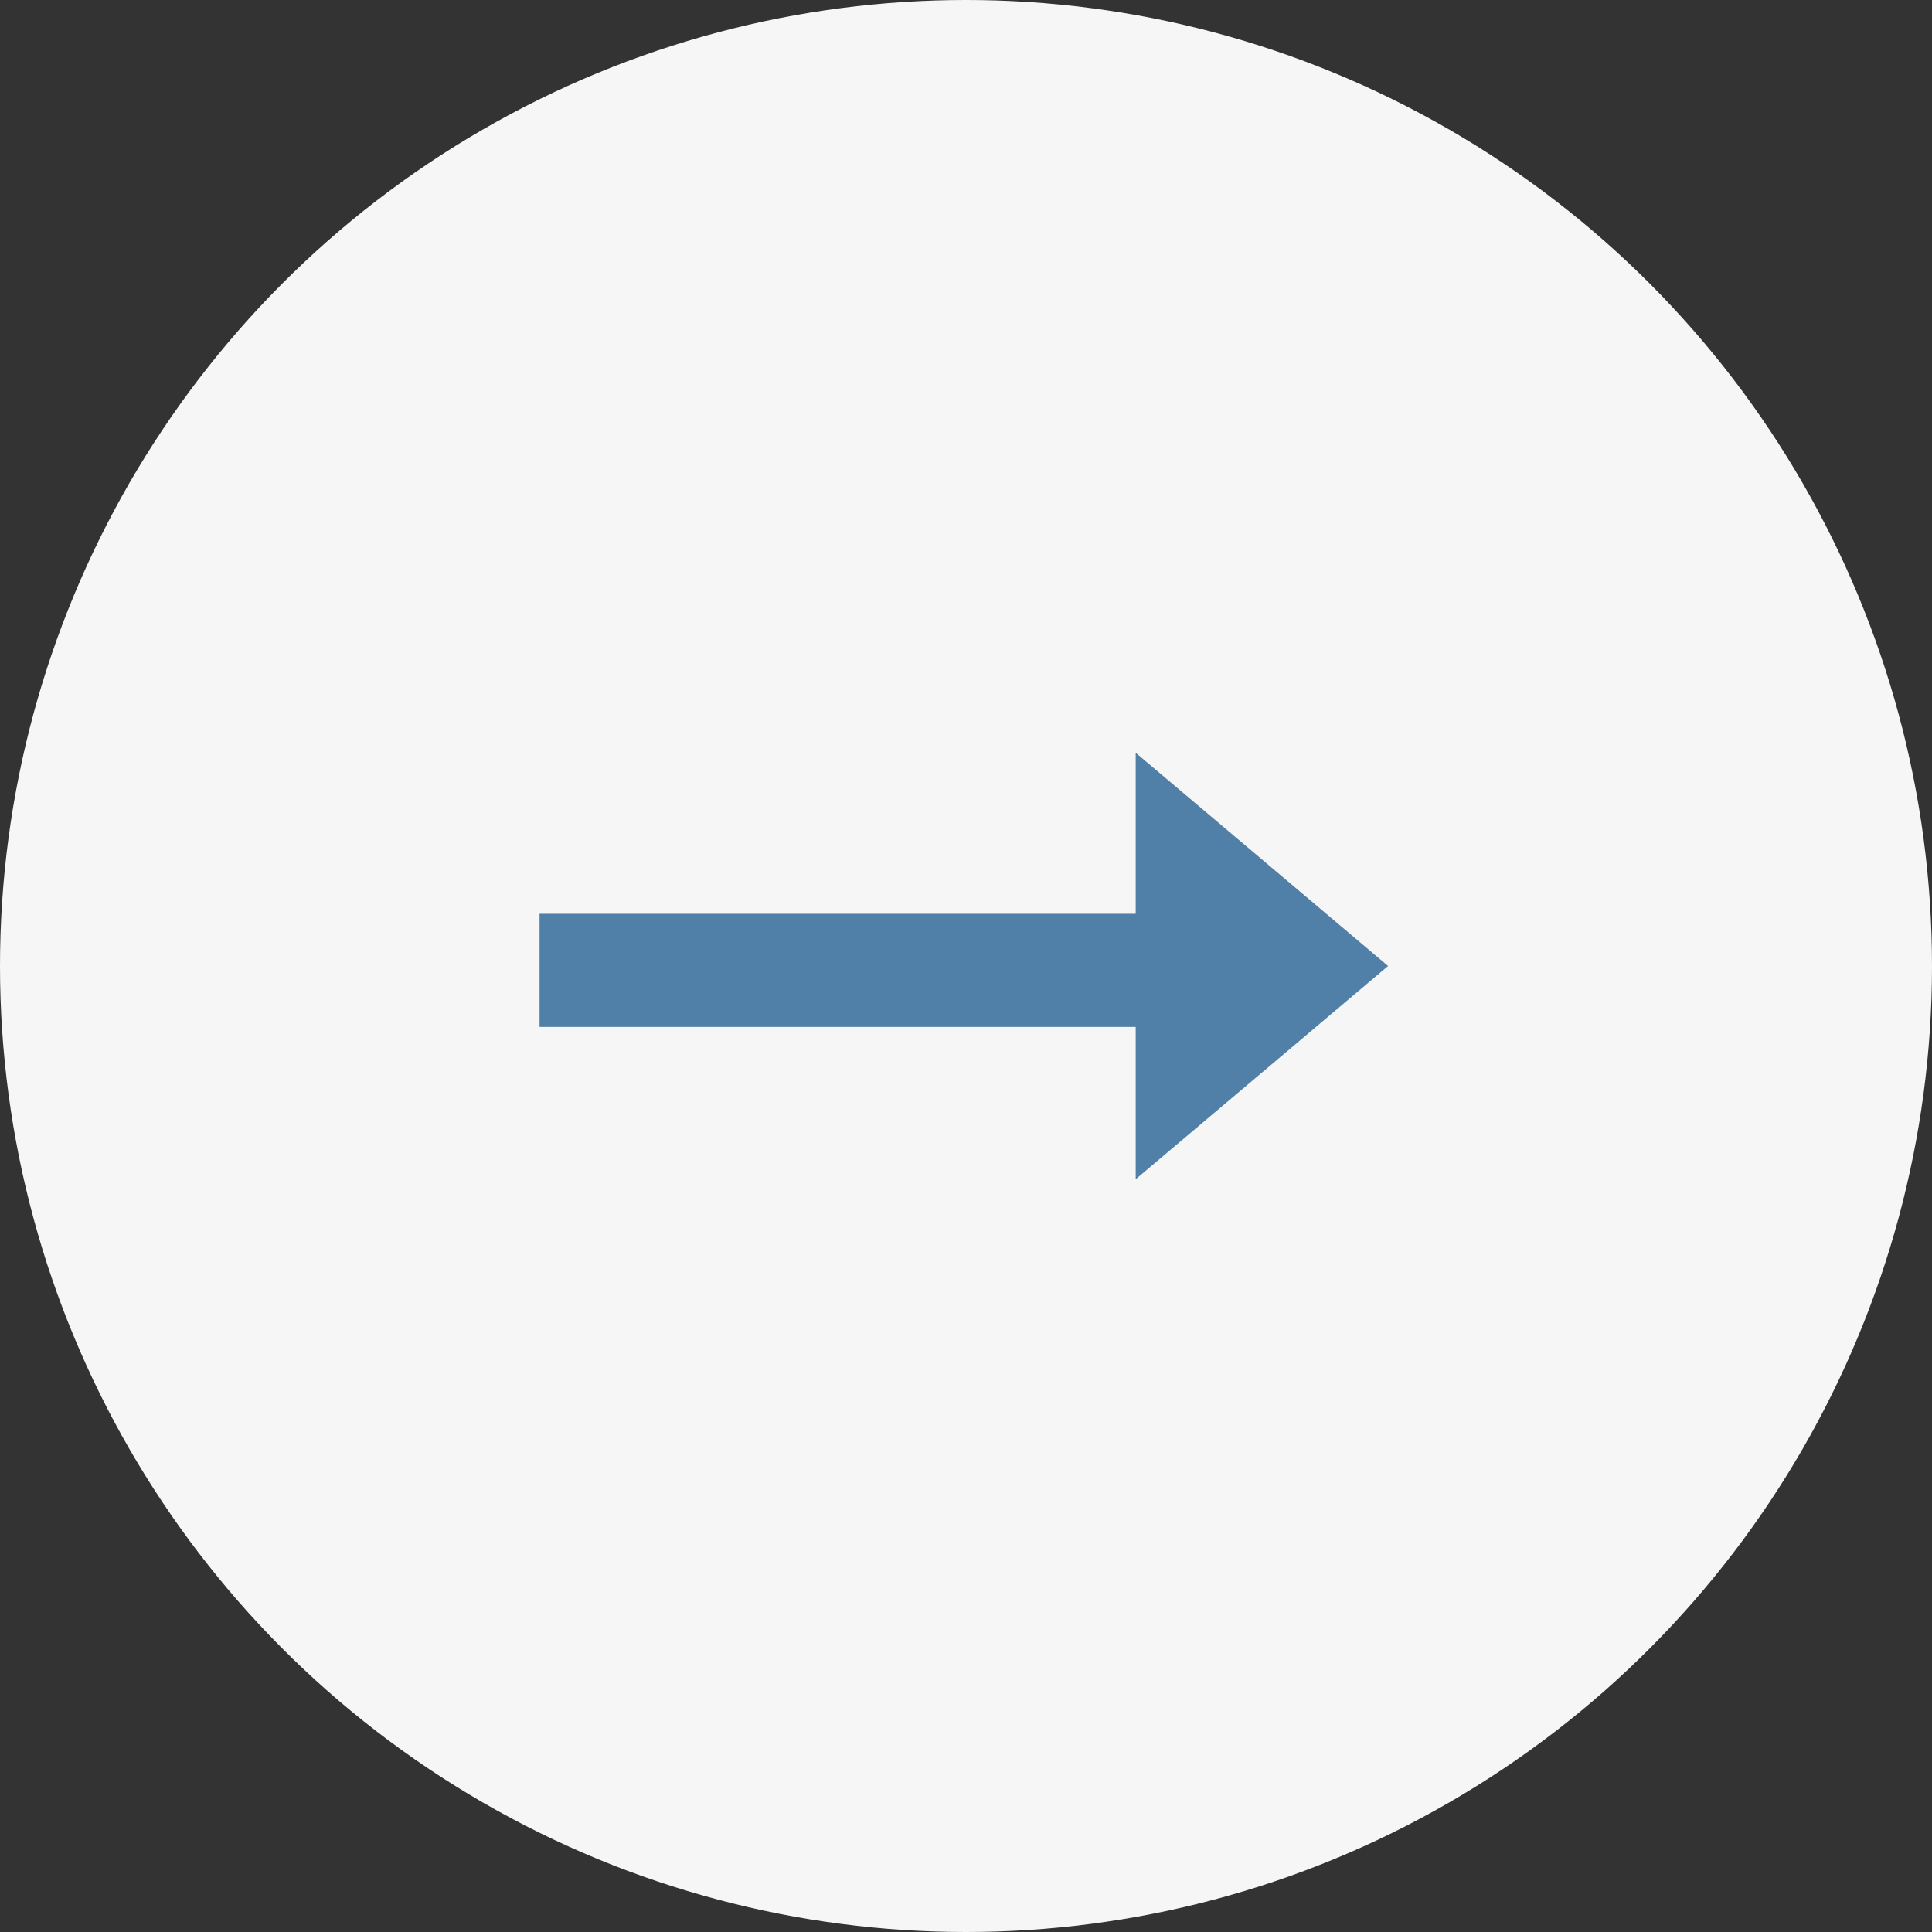 <svg xmlns="http://www.w3.org/2000/svg" width="222" height="222" viewBox="0 0 222 222">
  <rect x="0" y="0" width="222" height="222" fill="#333333" stroke="none"/>
  <g id="グループ_1" data-name="グループ 1" transform="translate(-346 -194)">
    <circle id="楕円形_1" data-name="楕円形 1" cx="111" cy="111" r="111" transform="translate(346 194)" fill="#f6f6f6"/>
    <path id="多角形_1" data-name="多角形 1" d="M24.5,0,49,29H0Z" transform="translate(505.5 280.5) rotate(90)" fill="#507fa7"/>
    <rect id="長方形_3" data-name="長方形 3" width="79" height="13" transform="translate(408 299)" fill="#507fa7"/>
  </g>
</svg>
